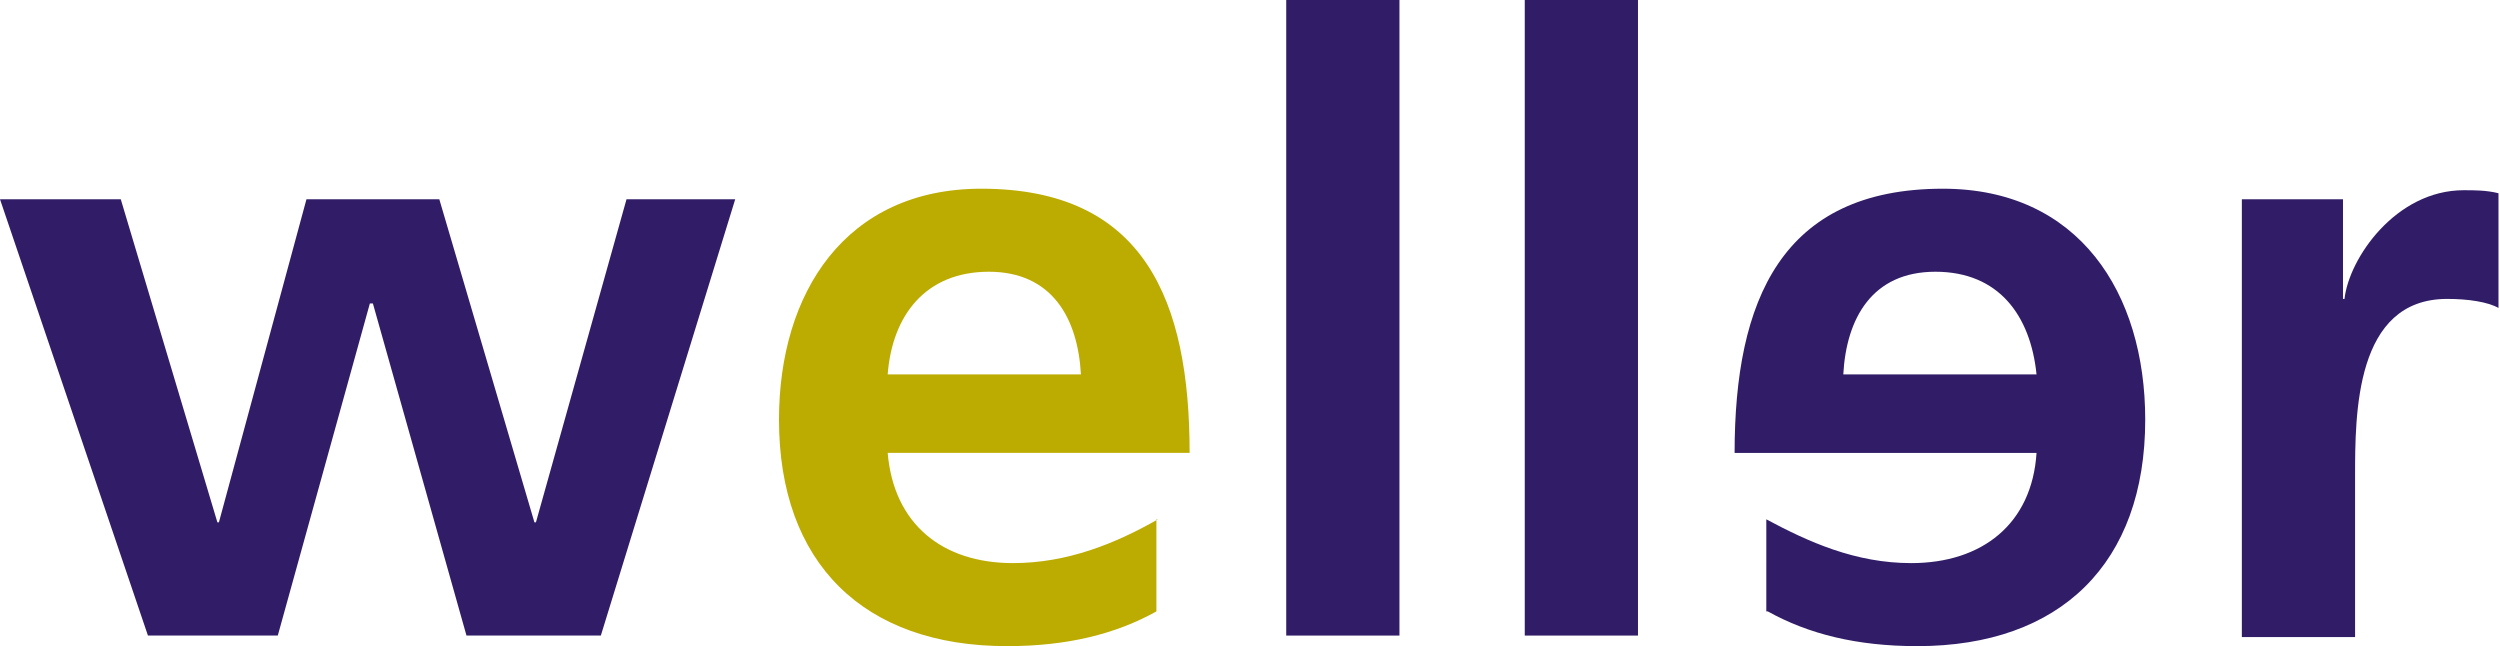 <?xml version="1.0" encoding="utf-8"?>
<!-- Generator: Adobe Illustrator 26.5.0, SVG Export Plug-In . SVG Version: 6.00 Build 0)  -->
<svg version="1.1" id="Laag_1" xmlns="http://www.w3.org/2000/svg" xmlns:xlink="http://www.w3.org/1999/xlink" x="0px" y="0px"
	 viewBox="0 0 165.6 42.8" style="enable-background:new 0 0 165.6 42.8;" xml:space="preserve">
<style type="text/css">
	.st0{fill:#311D67;}
	.st1{fill:#BCAB00;}
</style>
<polygon class="st0" points="41.5,13.2 35.5,34.6 35.4,34.6 29.1,13.2 20.3,13.2 14.5,34.6 14.4,34.6 8,13.2 0,13.2 9.8,42.1 
	18.4,42.1 24.5,20.1 24.7,20.1 30.9,42.1 39.8,42.1 48.7,13.2 "/>
<g>
	<path class="st1" d="M58.8,24.8c0.3-3.9,2.5-6.8,6.7-6.8c4.2,0,5.9,3.1,6.1,6.8H58.8z M76.7,34.4c-2.8,1.6-6,2.9-9.6,2.9
		c-4.7,0-7.9-2.6-8.3-7.3h20c0-10.1-3-17.5-13.8-17.5c-9,0-13.4,6.9-13.4,15.3c0,9.5,5.6,15,15.1,15c4,0,7.2-0.8,9.9-2.3V34.4z"/>
</g>
<rect x="85.2" class="st0" width="7.5" height="42.1"/>
<rect x="101" class="st0" width="7.5" height="42.1"/>
<g>
	<path class="st0" d="M122.1,24.8c0.2-3.7,1.9-6.8,6.1-6.8c4.2,0,6.3,2.9,6.7,6.8H122.1z M117.1,40.5c2.7,1.5,5.9,2.3,9.9,2.3
		c9.5,0,15.1-5.5,15.1-15c0-8.4-4.4-15.3-13.4-15.3c-10.7,0-13.8,7.4-13.8,17.5h20c-0.3,4.7-3.6,7.3-8.3,7.3c-3.7,0-6.8-1.4-9.6-2.9
		V40.5z"/>
	<path class="st0" d="M148.5,13.2h6.7v6.6h0.1c0.3-2.7,3.4-7.2,7.9-7.2c0.7,0,1.5,0,2.3,0.2v7.6c-0.7-0.4-2-0.6-3.4-0.6
		c-6.1,0-6.1,7.6-6.1,11.8v10.6h-7.5V13.2z"/>
</g>
</svg>
